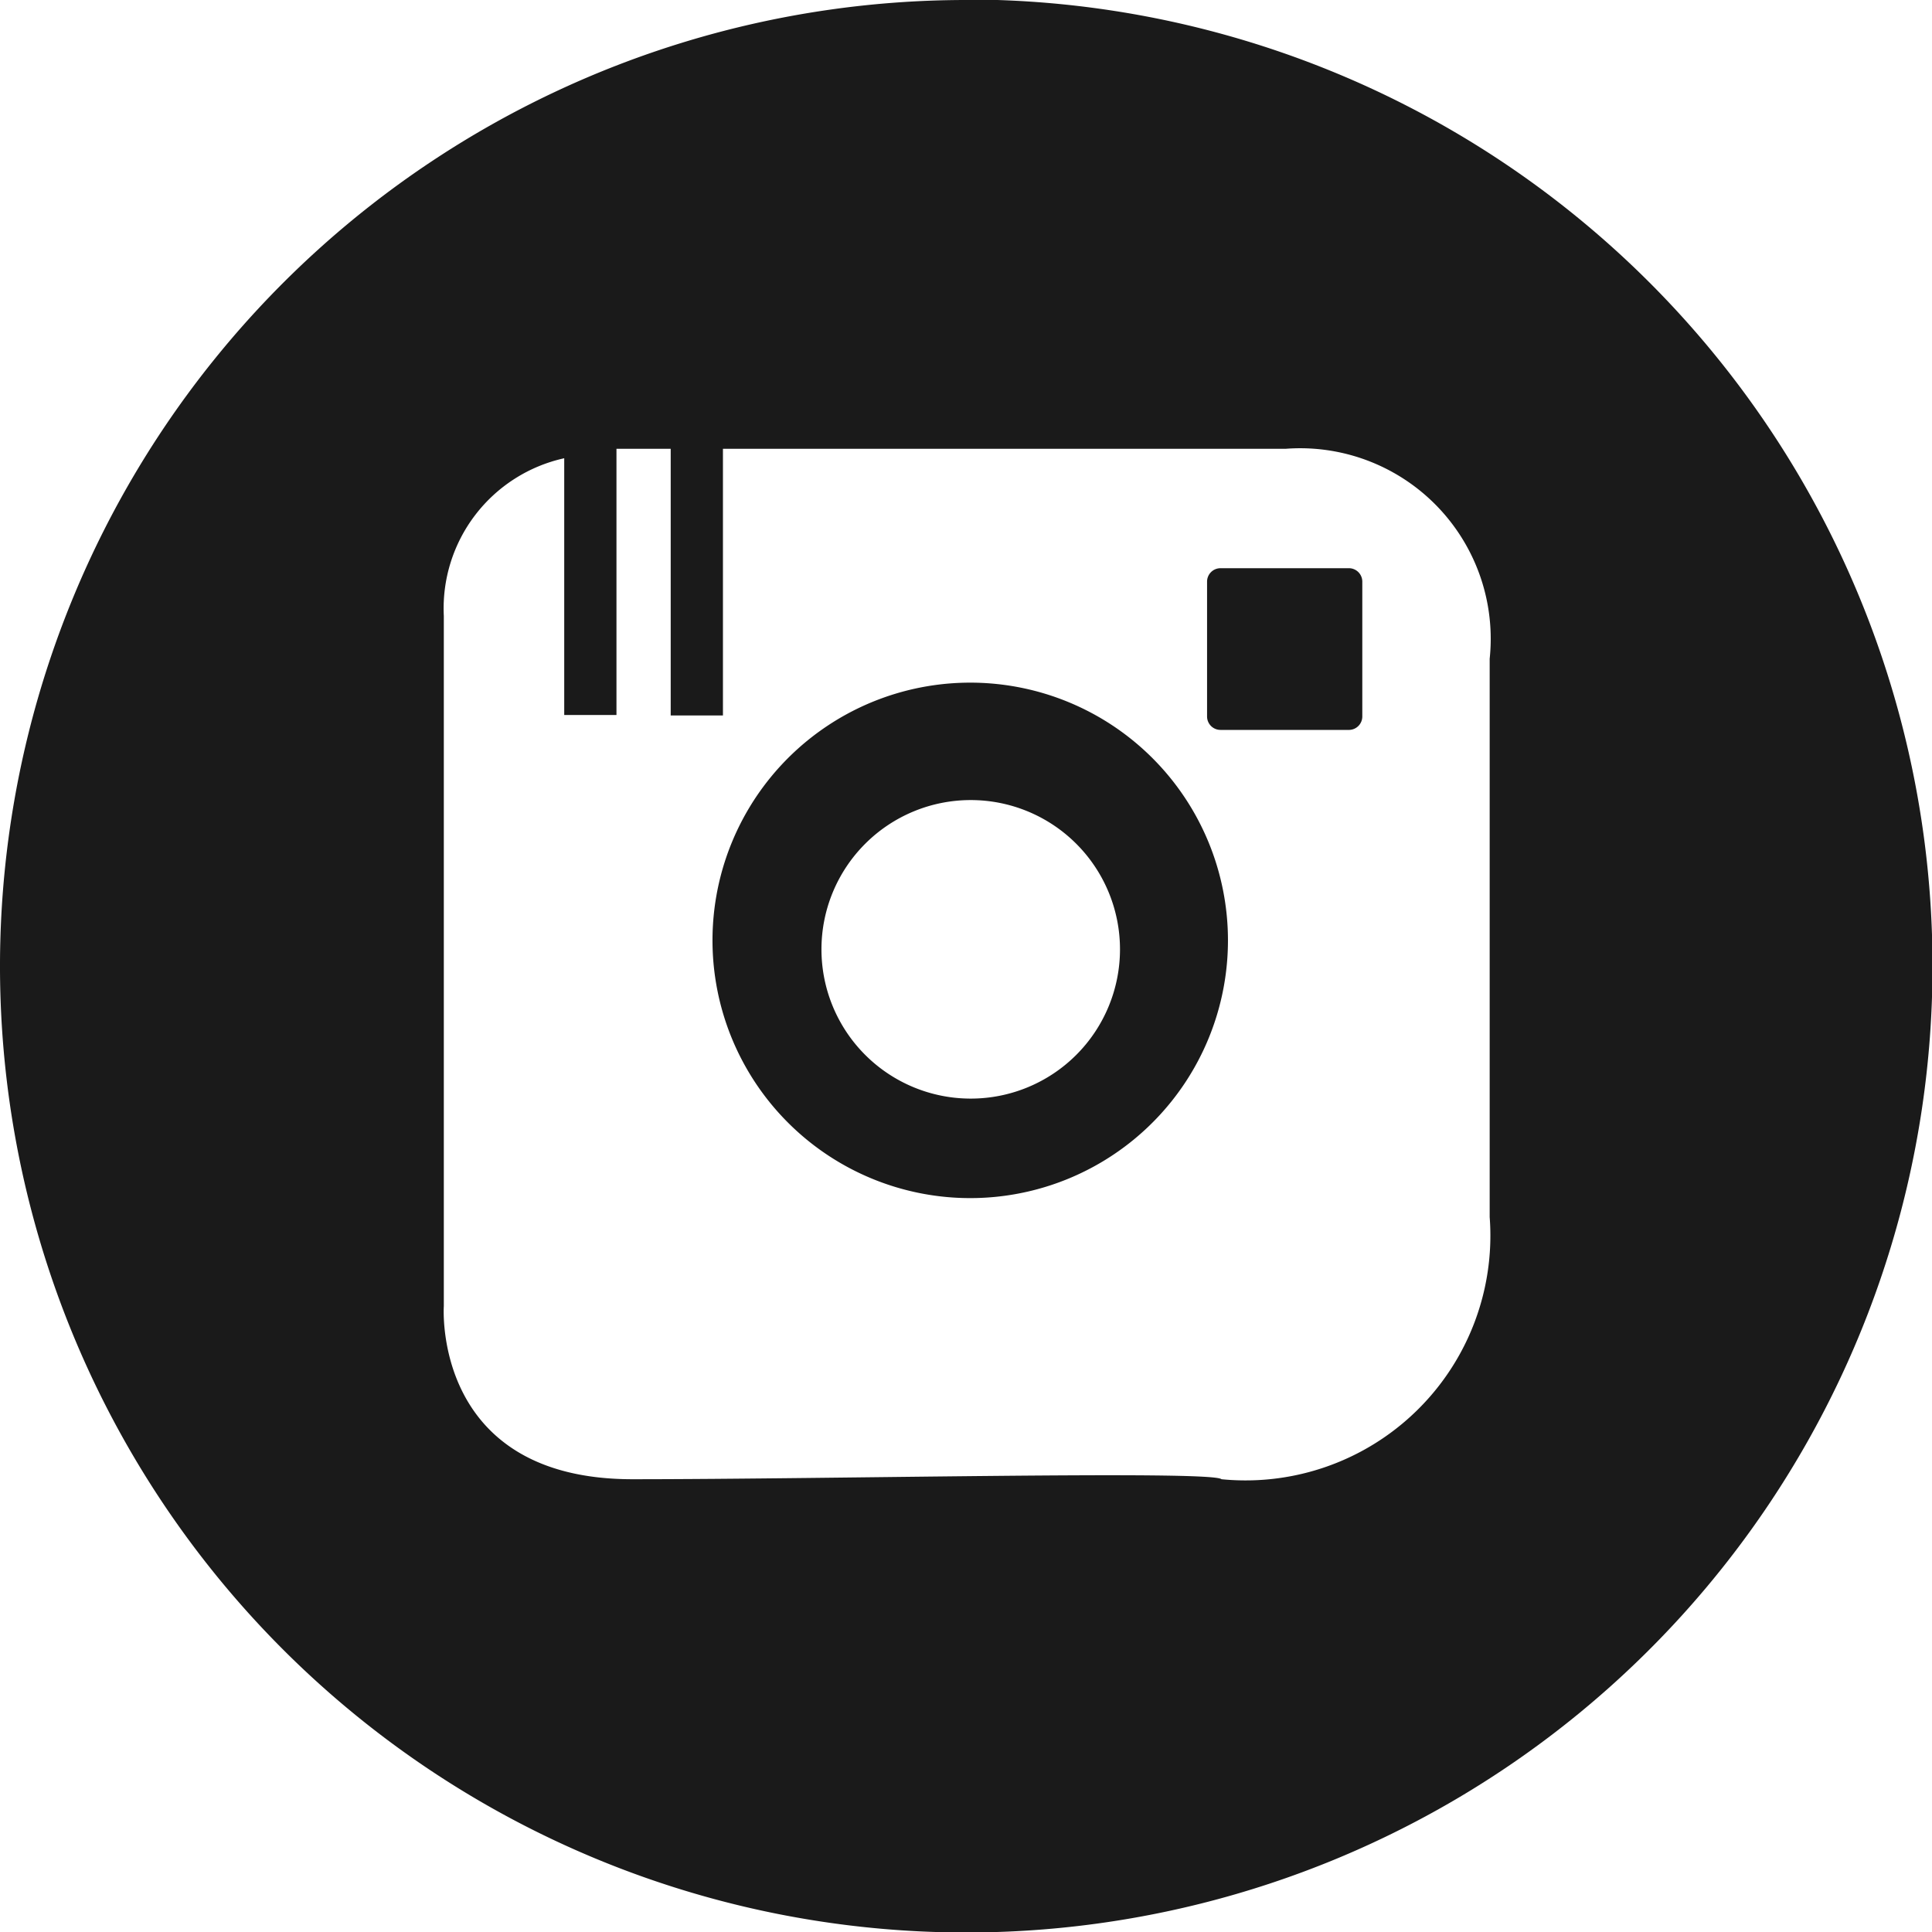 <svg id="Capa_1" data-name="Capa 1" xmlns="http://www.w3.org/2000/svg" viewBox="0 0 38.83 38.83"><defs><style>.cls-1{fill:#1a1a1a;fill-rule:evenodd;}</style></defs><title>instagram</title><path class="cls-1" d="M620.28,4604.6h-2.59a0.27,0.27,0,0,0-.27.27v2.71a0.27,0.27,0,0,0,.27.27h2.59a0.27,0.27,0,0,0,.26-0.27v-2.71a0.27,0.27,0,0,0-.26-0.27" transform="translate(-593.16 -4593.18)"/><path class="cls-1" d="M612.67,4606.9a5.18,5.18,0,1,0,5.17,5.18,5.18,5.18,0,0,0-5.17-5.18m0,8.36a3,3,0,1,1,3-3,3,3,0,0,1-3,3" transform="translate(-593.16 -4593.18)"/><path class="cls-1" d="M612.58,4593.18A19.42,19.42,0,1,0,632,4612.59a19.42,19.42,0,0,0-19.41-19.42m10.51,13.25v11.22a4.92,4.92,0,0,1-5.39,5.27c-0.18-.18-7.81,0-11.84,0s-3.79-3.48-3.79-3.48v-13.87a3.09,3.09,0,0,1,2.42-3.17v5.16h1.05v-5.35h1.09v5.36h1.05v-5.36H619a3.83,3.83,0,0,1,4.1,4.22" transform="translate(-593.16 -4593.18)"/></svg>
